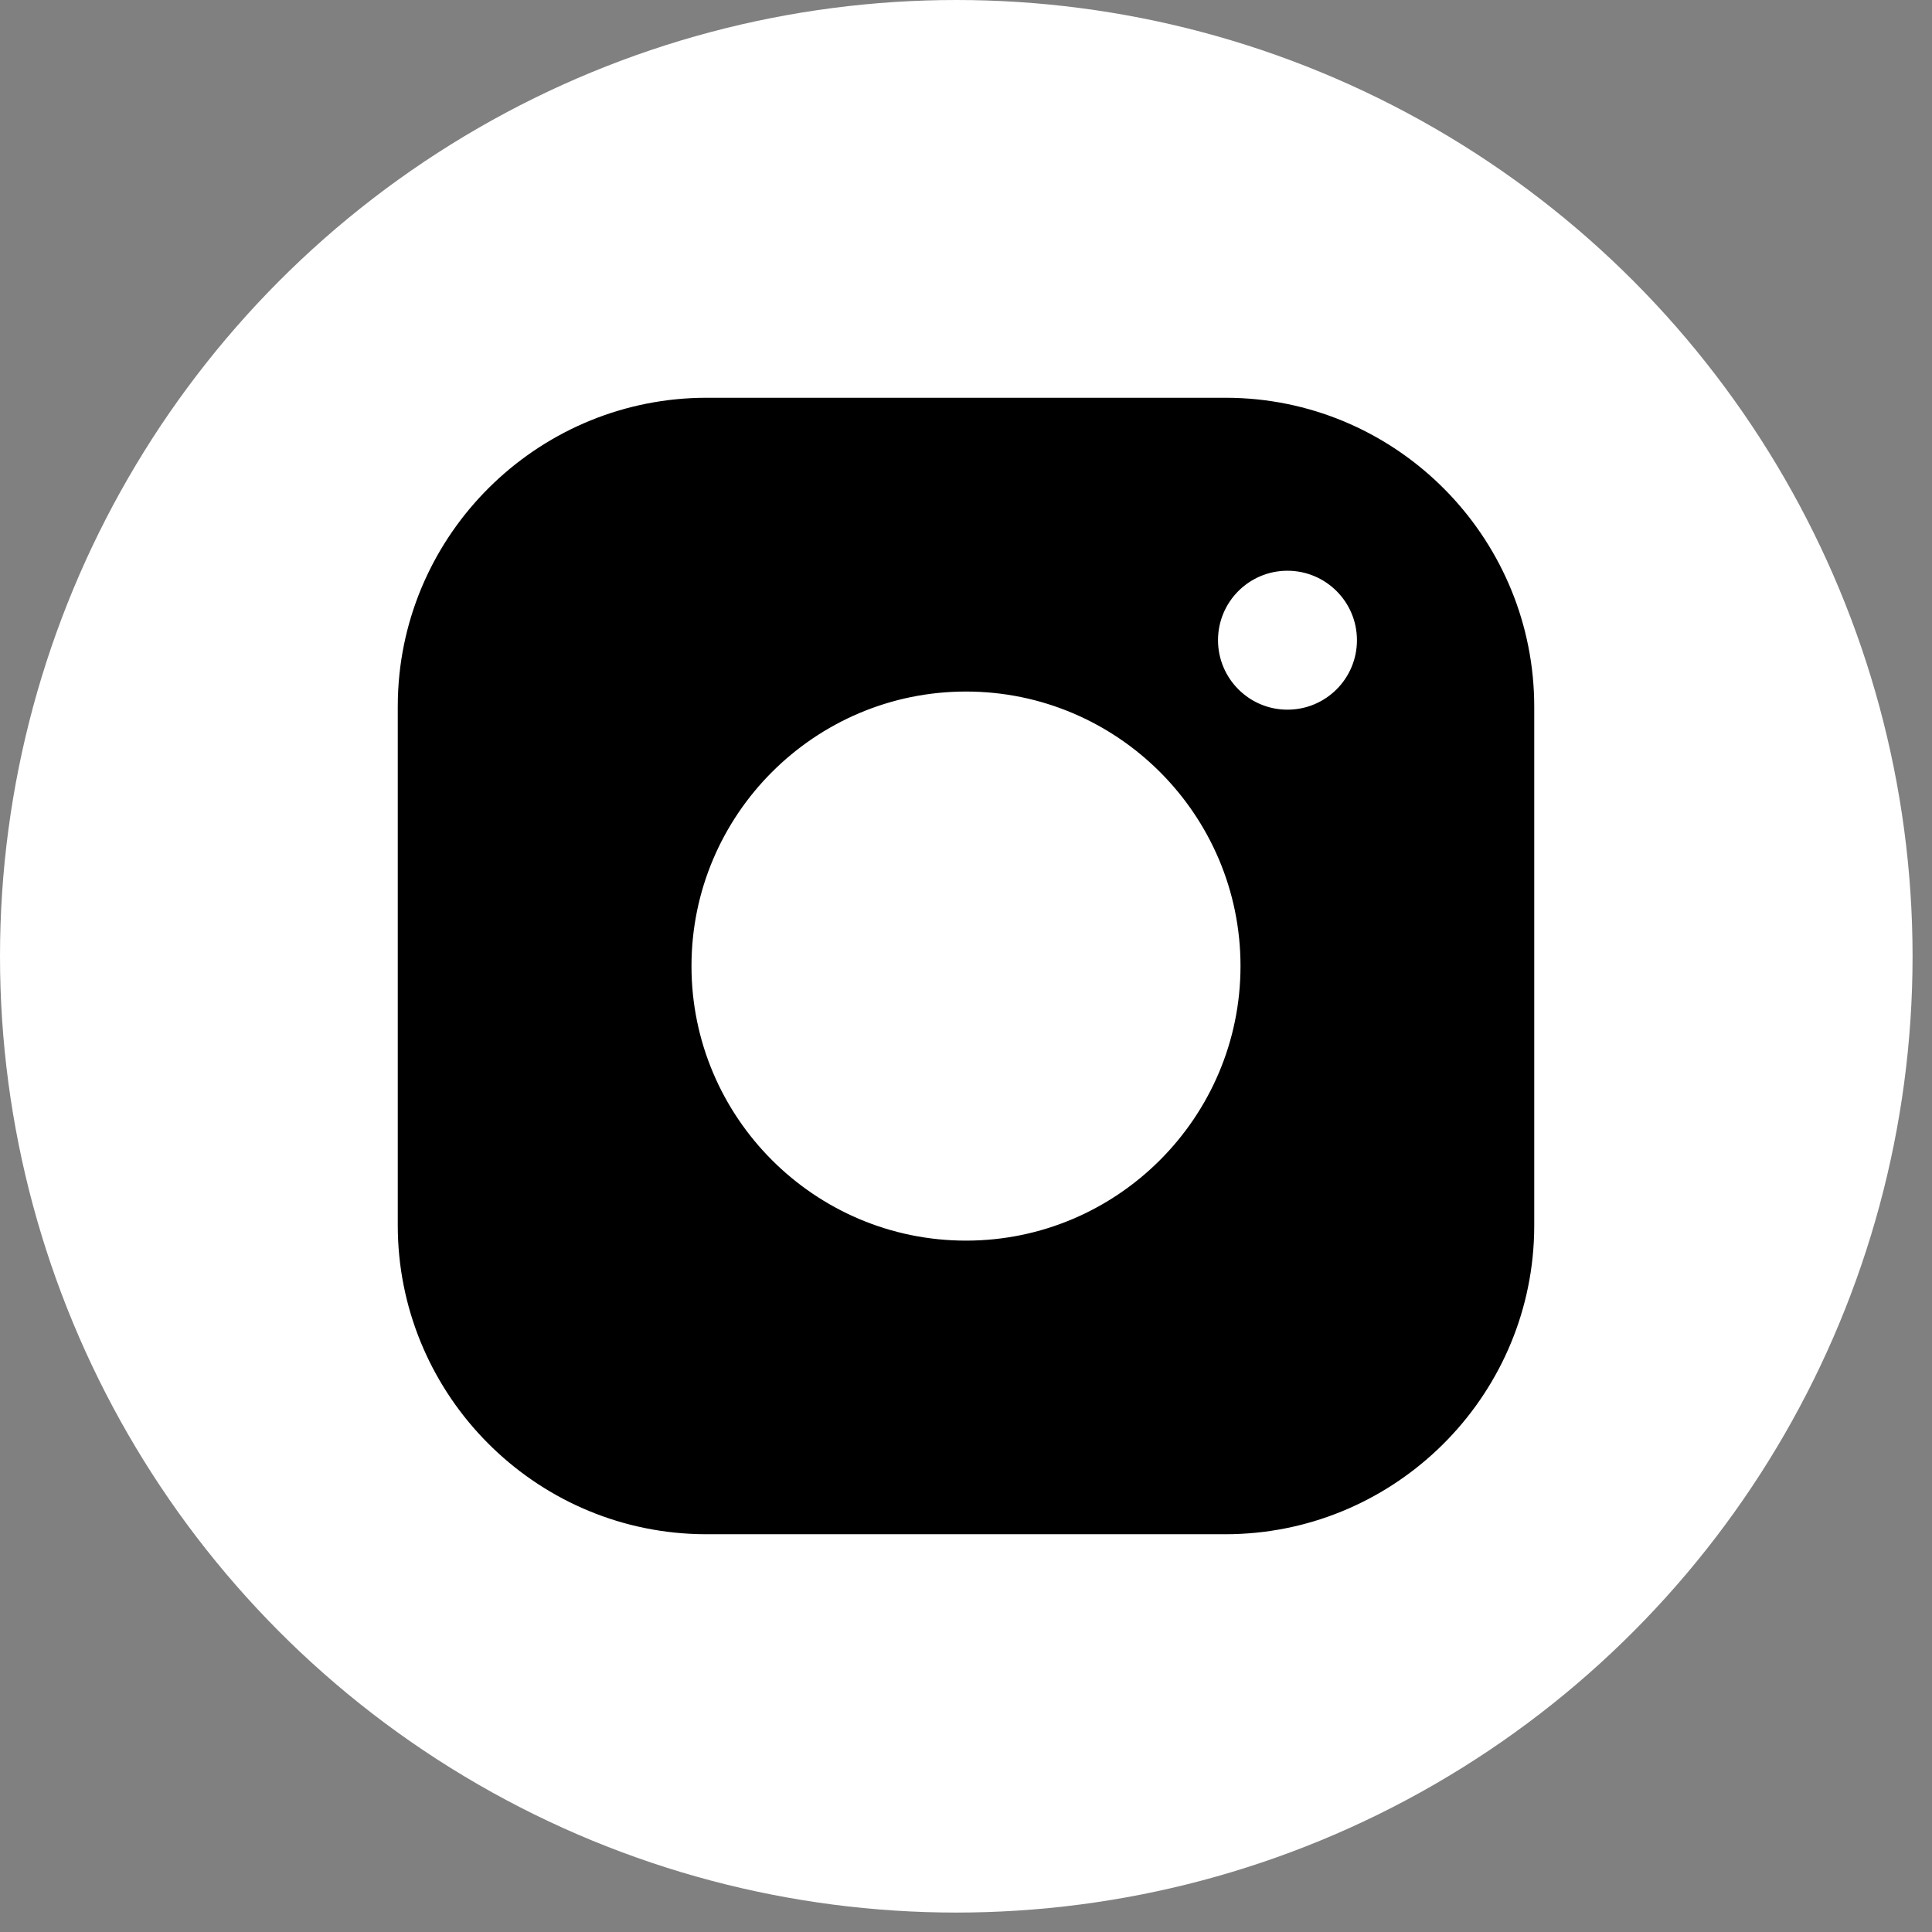 <?xml version="1.0" encoding="UTF-8"?>
<svg width="34px" height="34px" viewBox="0 0 34 34" version="1.1" xmlns="http://www.w3.org/2000/svg" xmlns:xlink="http://www.w3.org/1999/xlink">
    <rect x="0" y="0" width="34" height="34" fill="#808080" stroke="none"/>
    <title>Group 13</title>
    <g id="Page-1" stroke="none" stroke-width="1" fill="none" fill-rule="evenodd">
        <g id="charter-x-landing-1" transform="translate(-1028, -5824)" fill-rule="nonzero">
            <g id="Group-13" transform="translate(1028, 5824)">
                <circle id="Oval" fill="#FFFFFF" cx="16.829" cy="16.829" r="16.829"></circle>
                <path d="M21.56,7 L21.716,7.002 L21.862,7.008 C24.725,7.162 27,9.544 27,12.437 L27,12.437 L27,21.563 L26.998,21.716 L26.992,21.862 C26.837,24.725 24.455,27 21.563,27 L21.563,27 L12.437,27 L12.284,26.998 L12.138,26.992 C9.275,26.838 7,24.456 7,21.563 L7,21.563 L7,12.437 L7.002,12.284 L7.008,12.138 C7.162,9.275 9.544,7 12.437,7 L12.437,7 L21.56,7 Z M17,12.17 C14.336,12.17 12.169,14.338 12.169,17.001 C12.169,19.665 14.336,21.833 17,21.833 C19.662,21.833 21.83,19.665 21.831,17.001 C21.831,14.338 19.664,12.17 17,12.17 Z M22.657,10.044 C21.982,10.044 21.435,10.591 21.435,11.266 C21.435,11.941 21.983,12.489 22.657,12.489 C23.333,12.489 23.88,11.942 23.88,11.266 C23.88,10.592 23.332,10.044 22.657,10.044 Z" id="Combined-Shape" fill="#000000"></path>
            </g>
        </g>
    </g>
</svg>